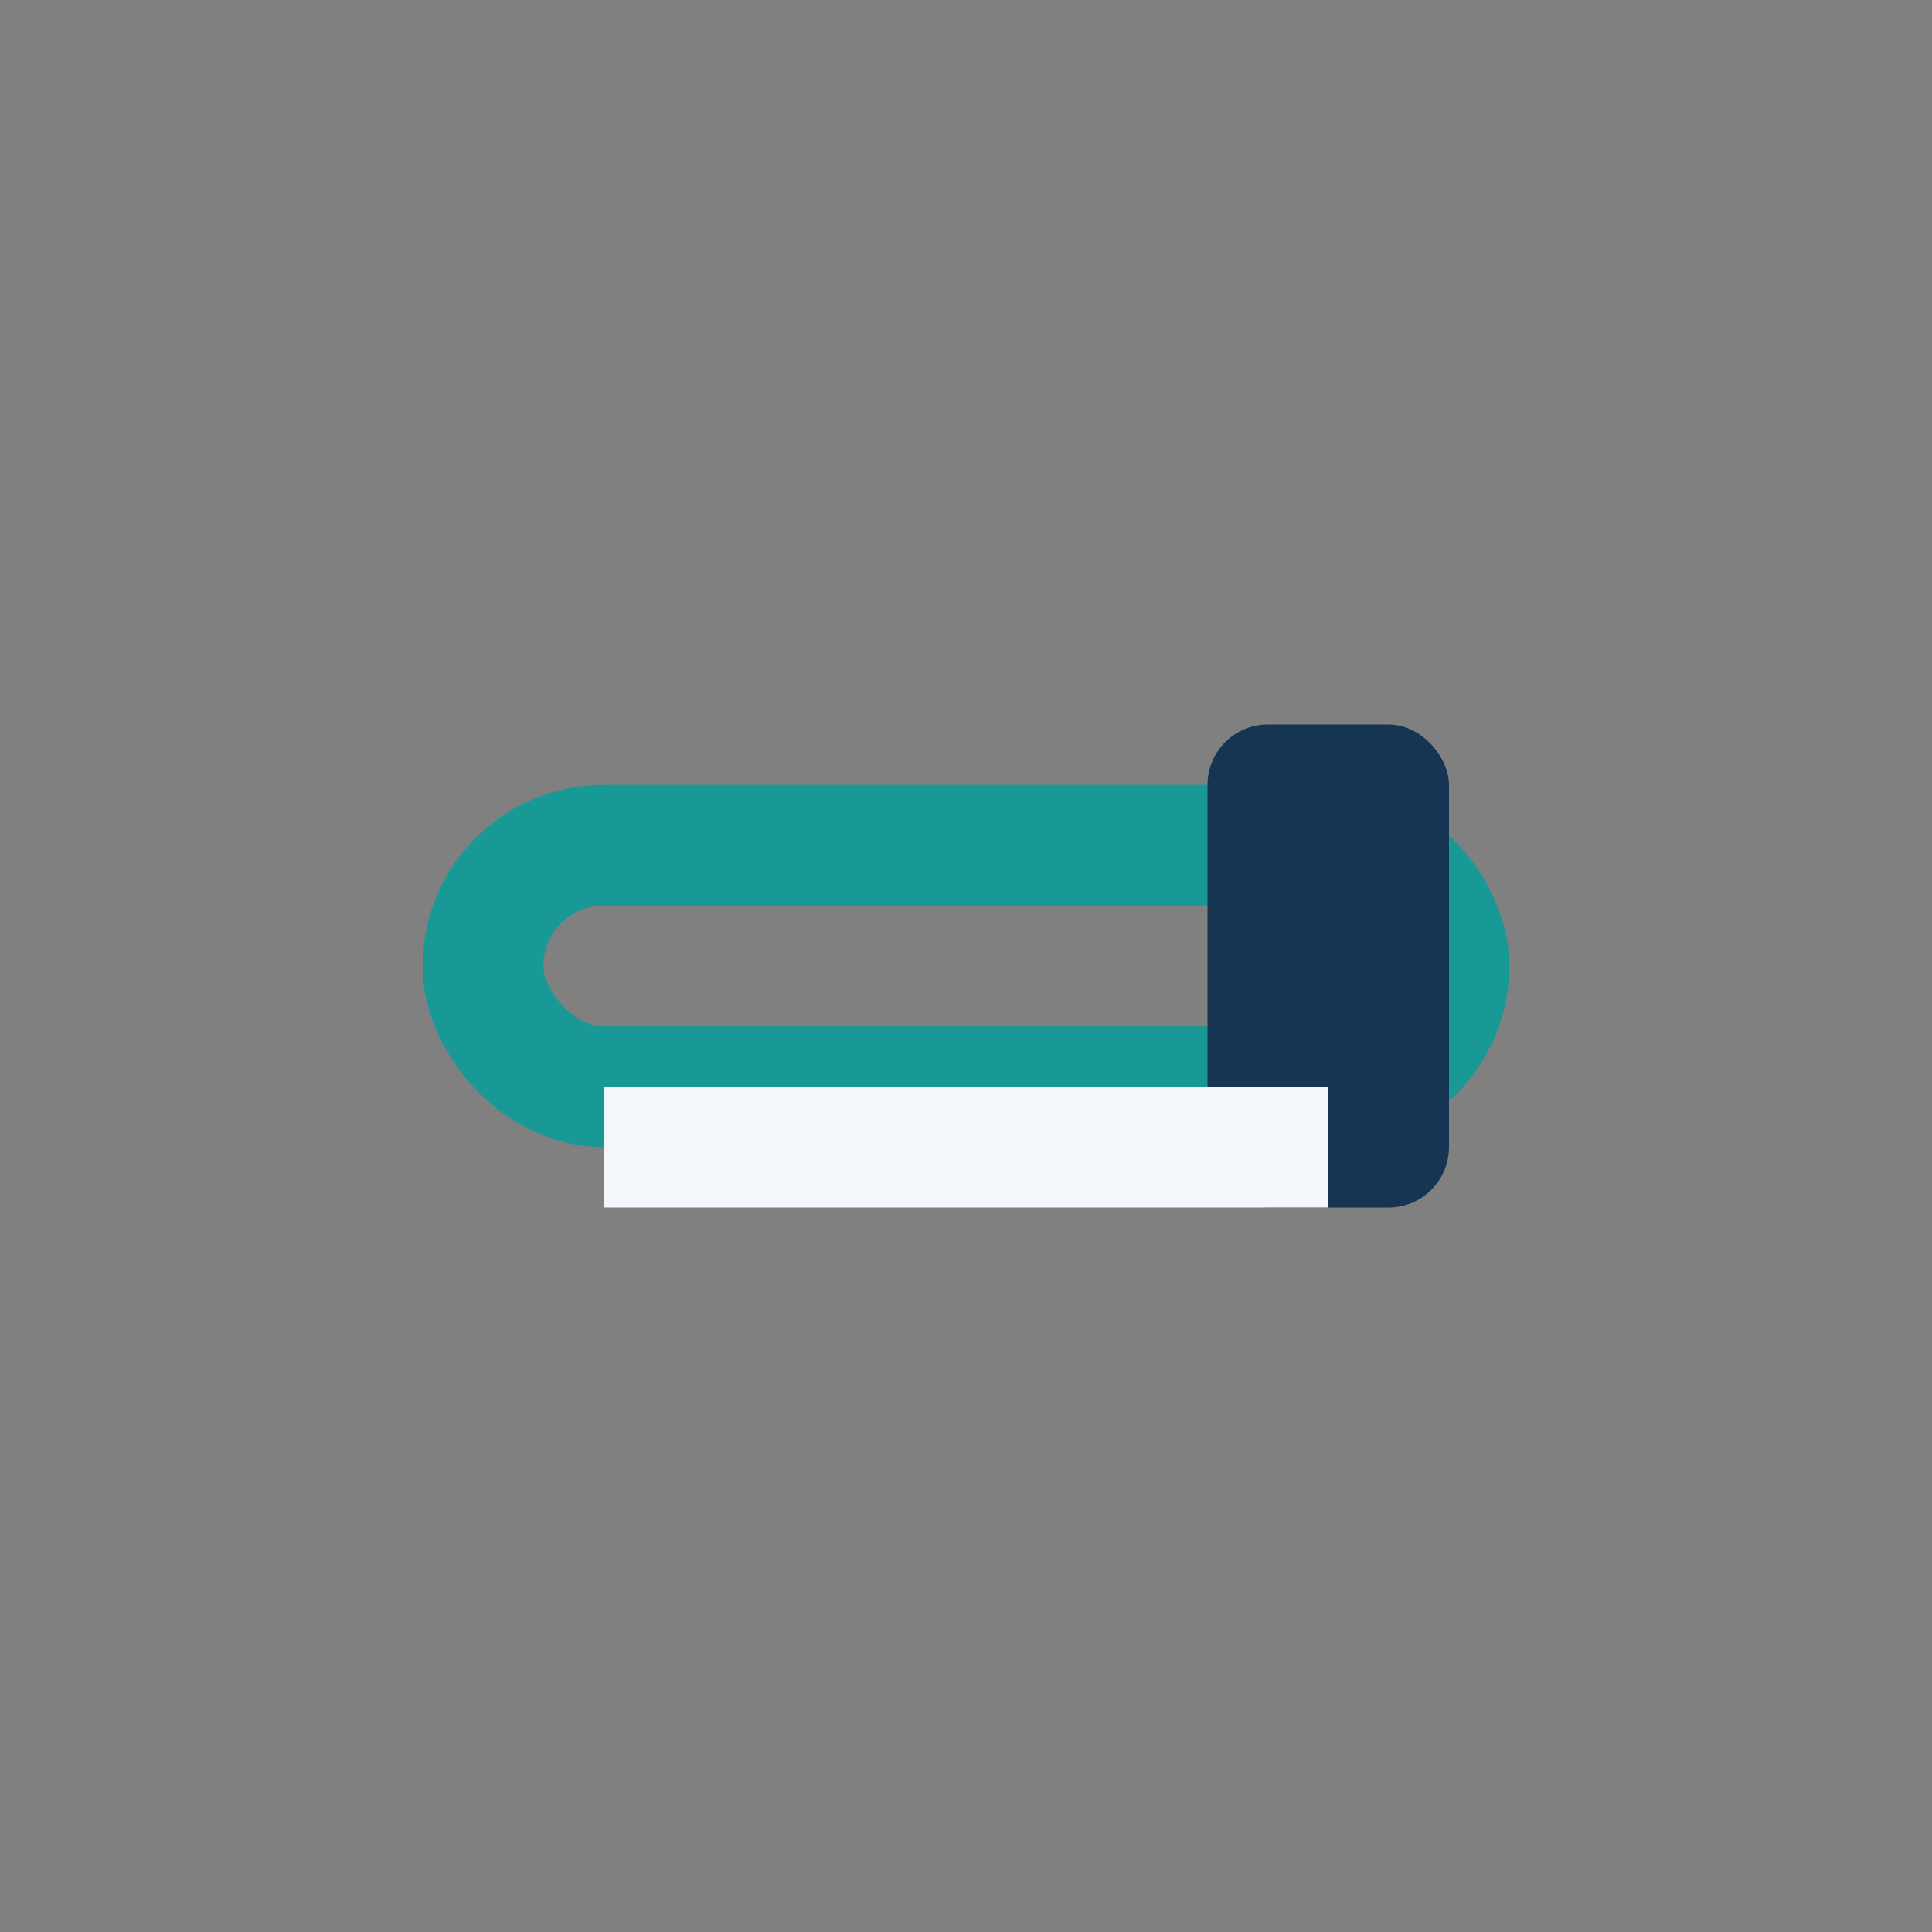 <?xml version="1.0" encoding="UTF-8"?>
<svg xmlns="http://www.w3.org/2000/svg" width="32" height="32" viewBox="0 0 32 32"><rect x="0" y="0" width="32" height="32" fill="#808080" stroke="none"/><rect x="8" y="14" width="16" height="4" rx="2" fill="none" stroke="#199996" stroke-width="2"/><rect x="20" y="12" width="4" height="8" rx="1" fill="#163553"/><rect x="10" y="18" width="12" height="2" fill="#F3F6FB"/></svg>